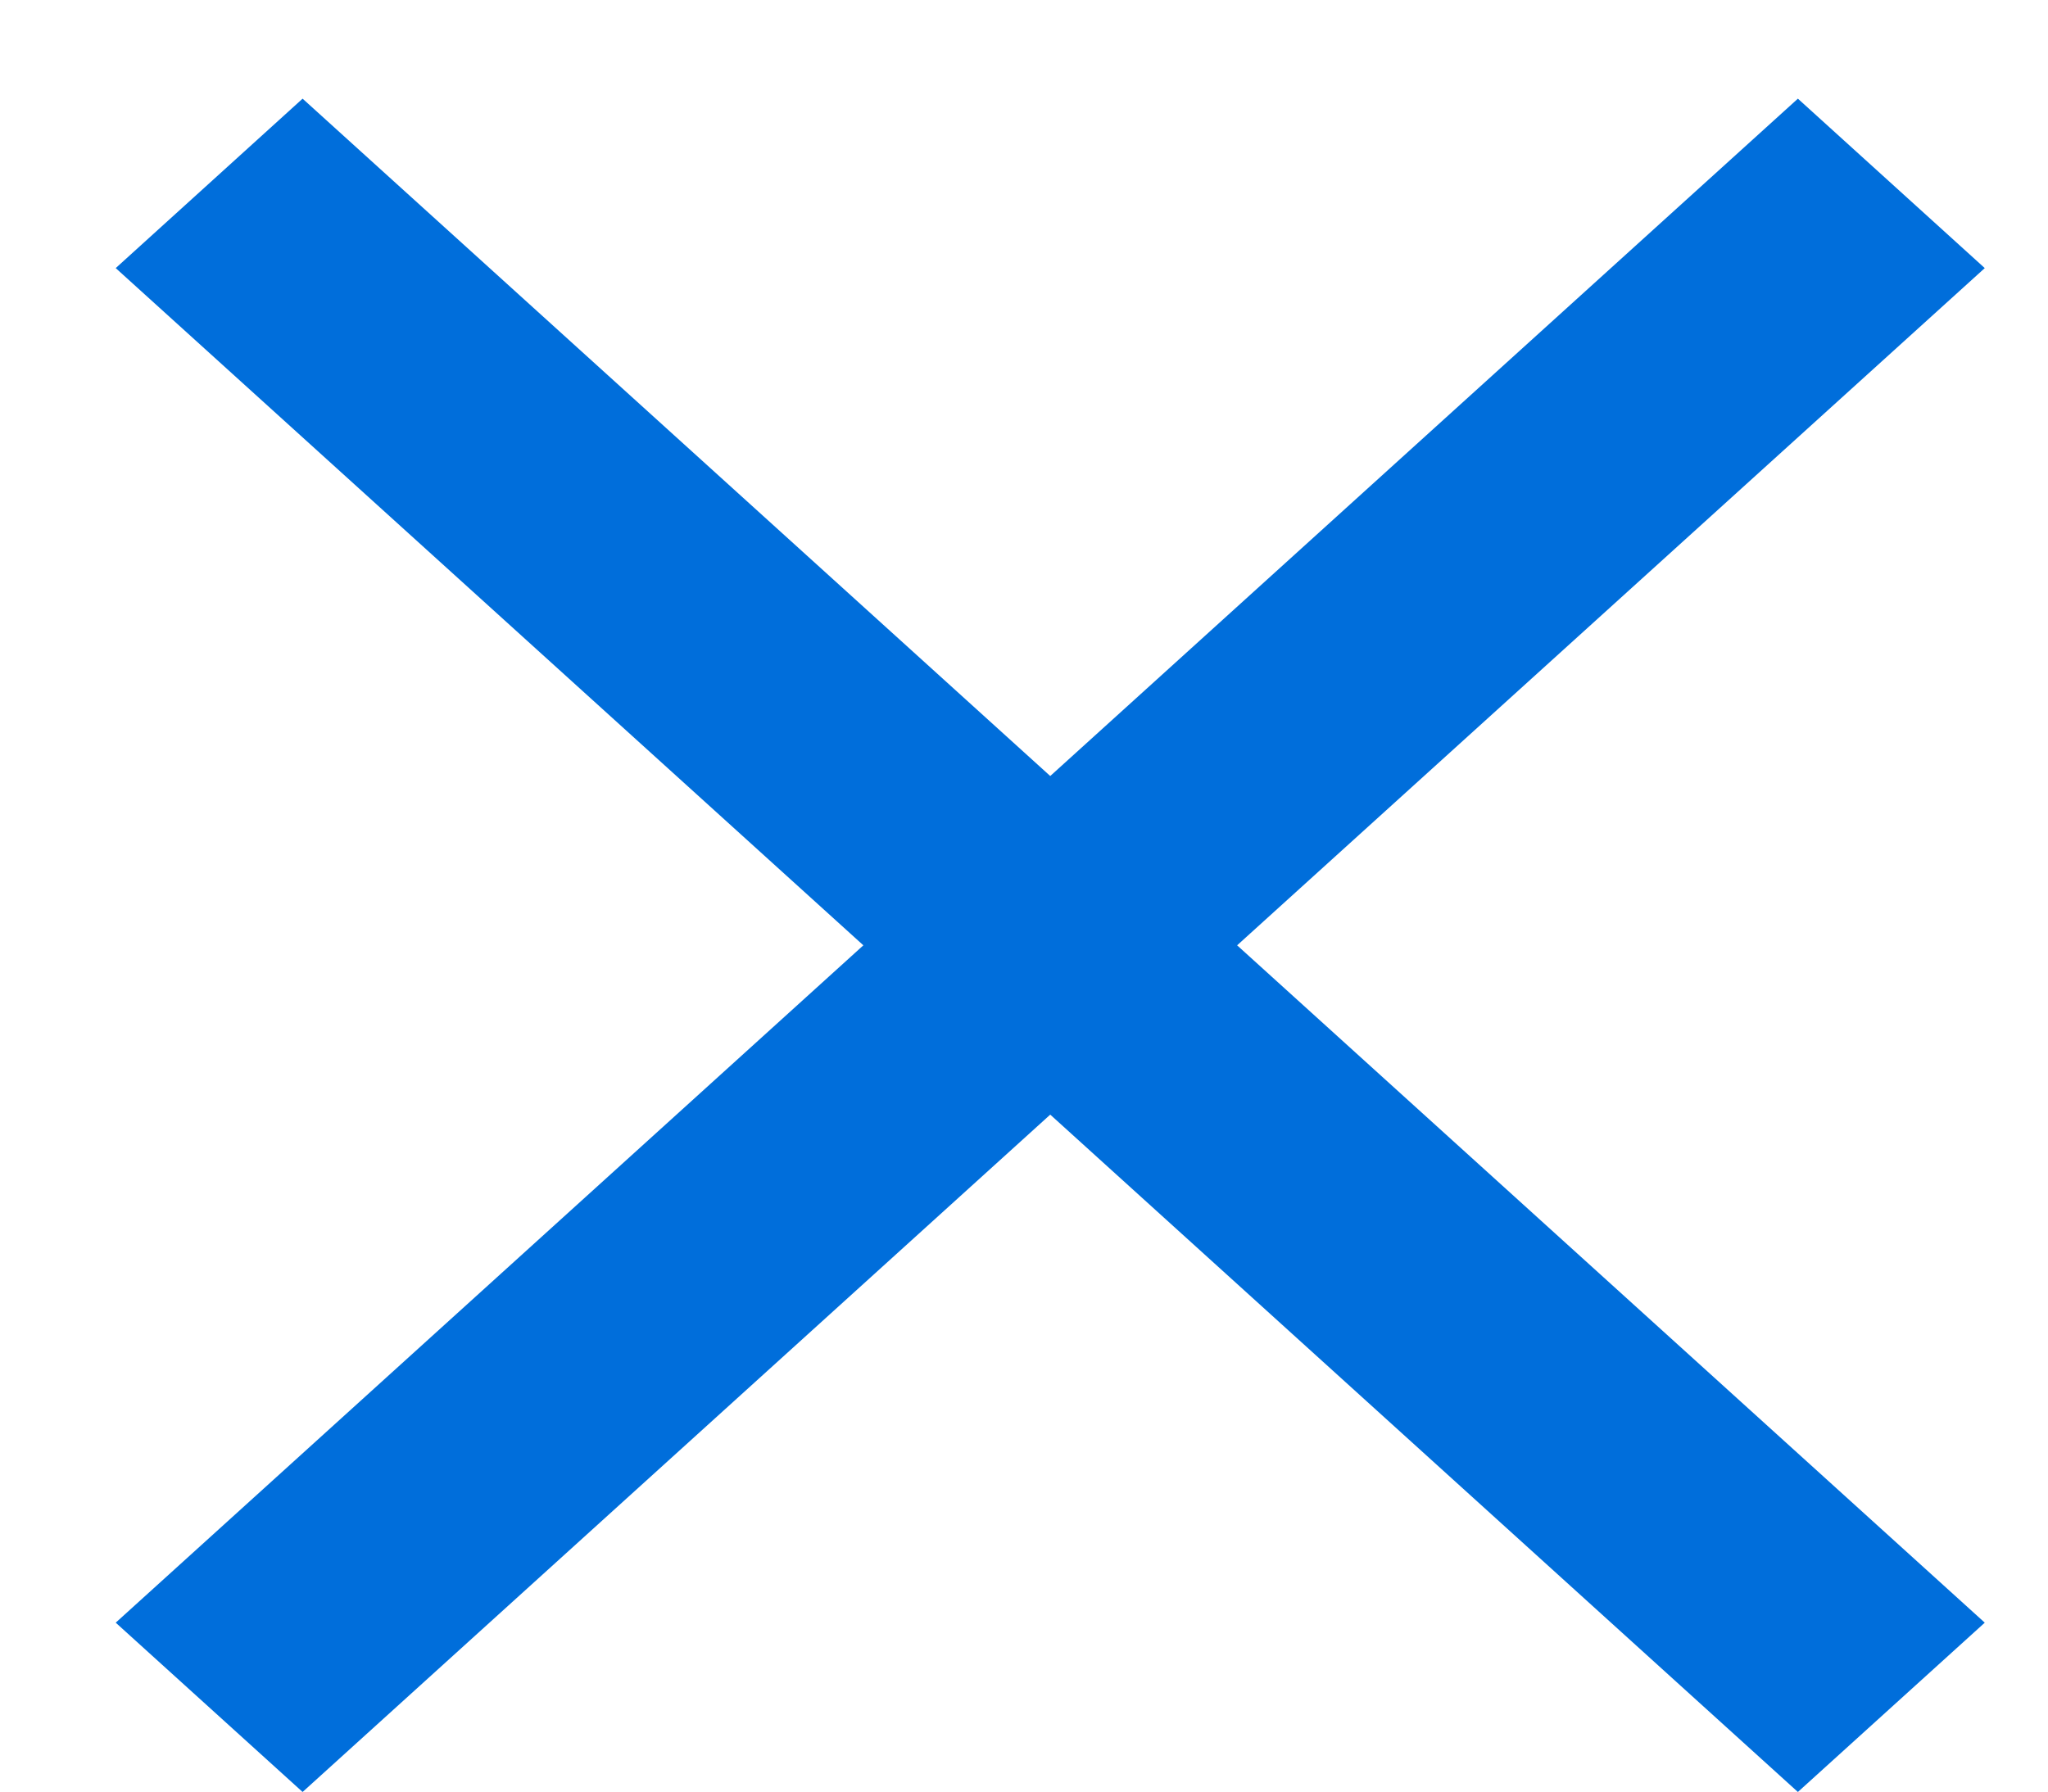 <svg width="16" height="14" viewBox="0 0 16 14" fill="none" xmlns="http://www.w3.org/2000/svg">
<path d="M2.364 14.003L0.904 12.68L6.745 7.387L0.904 2.095L2.364 0.771L8.205 6.064L14.046 0.771L15.506 2.095L9.665 7.387L15.506 12.68L14.046 14.003L8.205 8.71L2.364 14.003Z" fill="#006EDB"/>
</svg>
